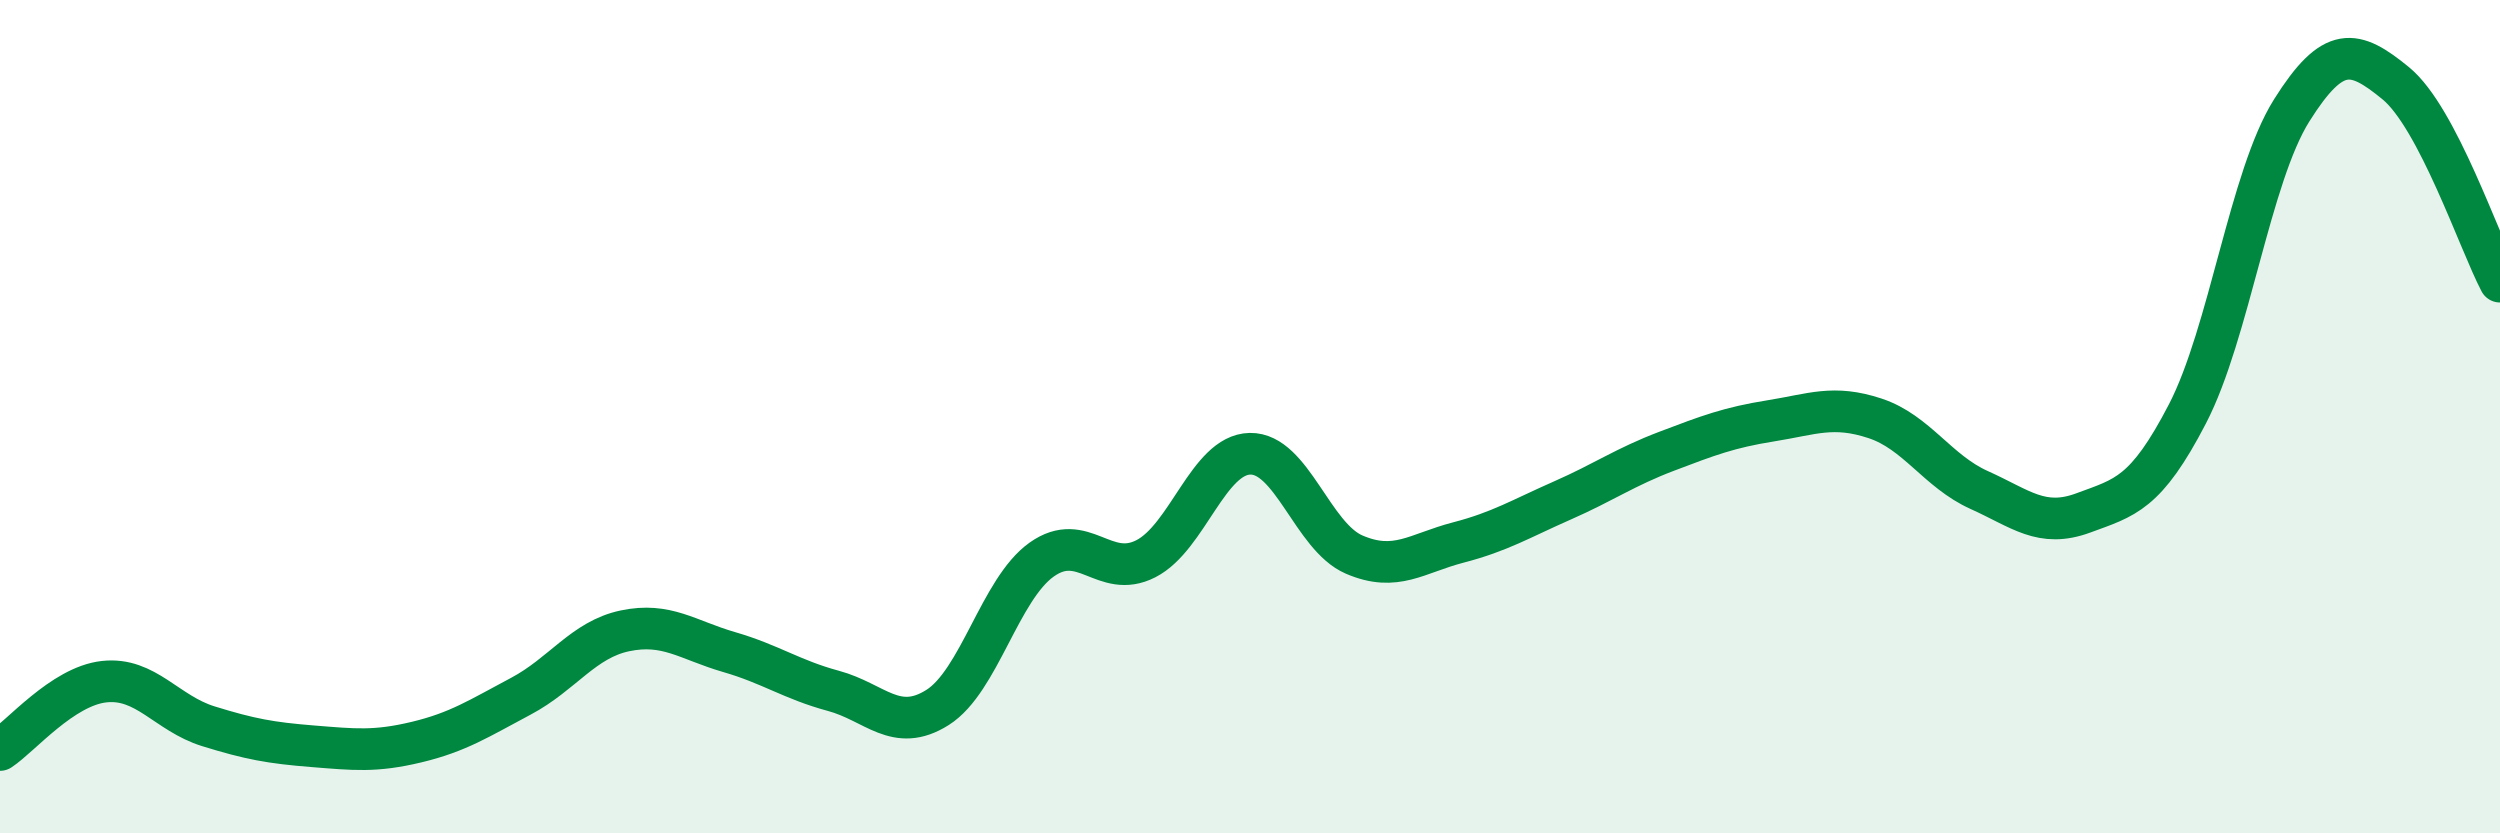
    <svg width="60" height="20" viewBox="0 0 60 20" xmlns="http://www.w3.org/2000/svg">
      <path
        d="M 0,18 C 0.5,17.67 1.5,16.47 2.5,16.36 C 3.5,16.25 4,17.12 5,17.43 C 6,17.74 6.5,17.83 7.5,17.91 C 8.5,17.99 9,18.05 10,17.81 C 11,17.57 11.5,17.24 12.5,16.71 C 13.5,16.18 14,15.35 15,15.14 C 16,14.93 16.5,15.36 17.5,15.65 C 18.5,15.94 19,16.31 20,16.58 C 21,16.85 21.5,17.61 22.5,16.98 C 23.5,16.35 24,14.14 25,13.43 C 26,12.72 26.5,13.92 27.5,13.41 C 28.5,12.9 29,10.91 30,10.89 C 31,10.87 31.5,12.88 32.5,13.31 C 33.5,13.74 34,13.28 35,13.02 C 36,12.76 36.5,12.45 37.5,12.01 C 38.5,11.57 39,11.21 40,10.83 C 41,10.45 41.5,10.26 42.5,10.1 C 43.5,9.94 44,9.71 45,10.04 C 46,10.37 46.5,11.31 47.5,11.76 C 48.5,12.21 49,12.68 50,12.31 C 51,11.94 51.5,11.86 52.5,9.93 C 53.5,8 54,4.24 55,2.65 C 56,1.06 56.5,1.18 57.5,2 C 58.5,2.82 59.5,5.81 60,6.76L60 20L0 20Z"
        fill="#008740"
        opacity="0.1"
        stroke-linecap="round"
        stroke-linejoin="round"
      />
      <path
        d="M 0,18 C 0.5,17.67 1.5,16.47 2.5,16.36 C 3.5,16.25 4,17.12 5,17.43 C 6,17.74 6.5,17.83 7.5,17.91 C 8.5,17.99 9,18.05 10,17.81 C 11,17.57 11.5,17.24 12.5,16.71 C 13.5,16.18 14,15.35 15,15.14 C 16,14.93 16.5,15.36 17.5,15.65 C 18.5,15.94 19,16.31 20,16.58 C 21,16.85 21.5,17.61 22.5,16.98 C 23.5,16.35 24,14.14 25,13.43 C 26,12.72 26.5,13.92 27.5,13.41 C 28.5,12.9 29,10.91 30,10.89 C 31,10.87 31.5,12.88 32.5,13.31 C 33.5,13.74 34,13.28 35,13.02 C 36,12.76 36.5,12.45 37.5,12.01 C 38.5,11.57 39,11.21 40,10.83 C 41,10.45 41.5,10.26 42.5,10.1 C 43.5,9.94 44,9.71 45,10.04 C 46,10.37 46.5,11.31 47.5,11.76 C 48.5,12.21 49,12.68 50,12.31 C 51,11.94 51.5,11.86 52.5,9.93 C 53.5,8 54,4.24 55,2.65 C 56,1.06 56.5,1.18 57.5,2 C 58.5,2.82 59.5,5.81 60,6.76"
        stroke="#008740"
        stroke-width="1"
        fill="none"
        stroke-linecap="round"
        stroke-linejoin="round"
      />
    </svg>
  